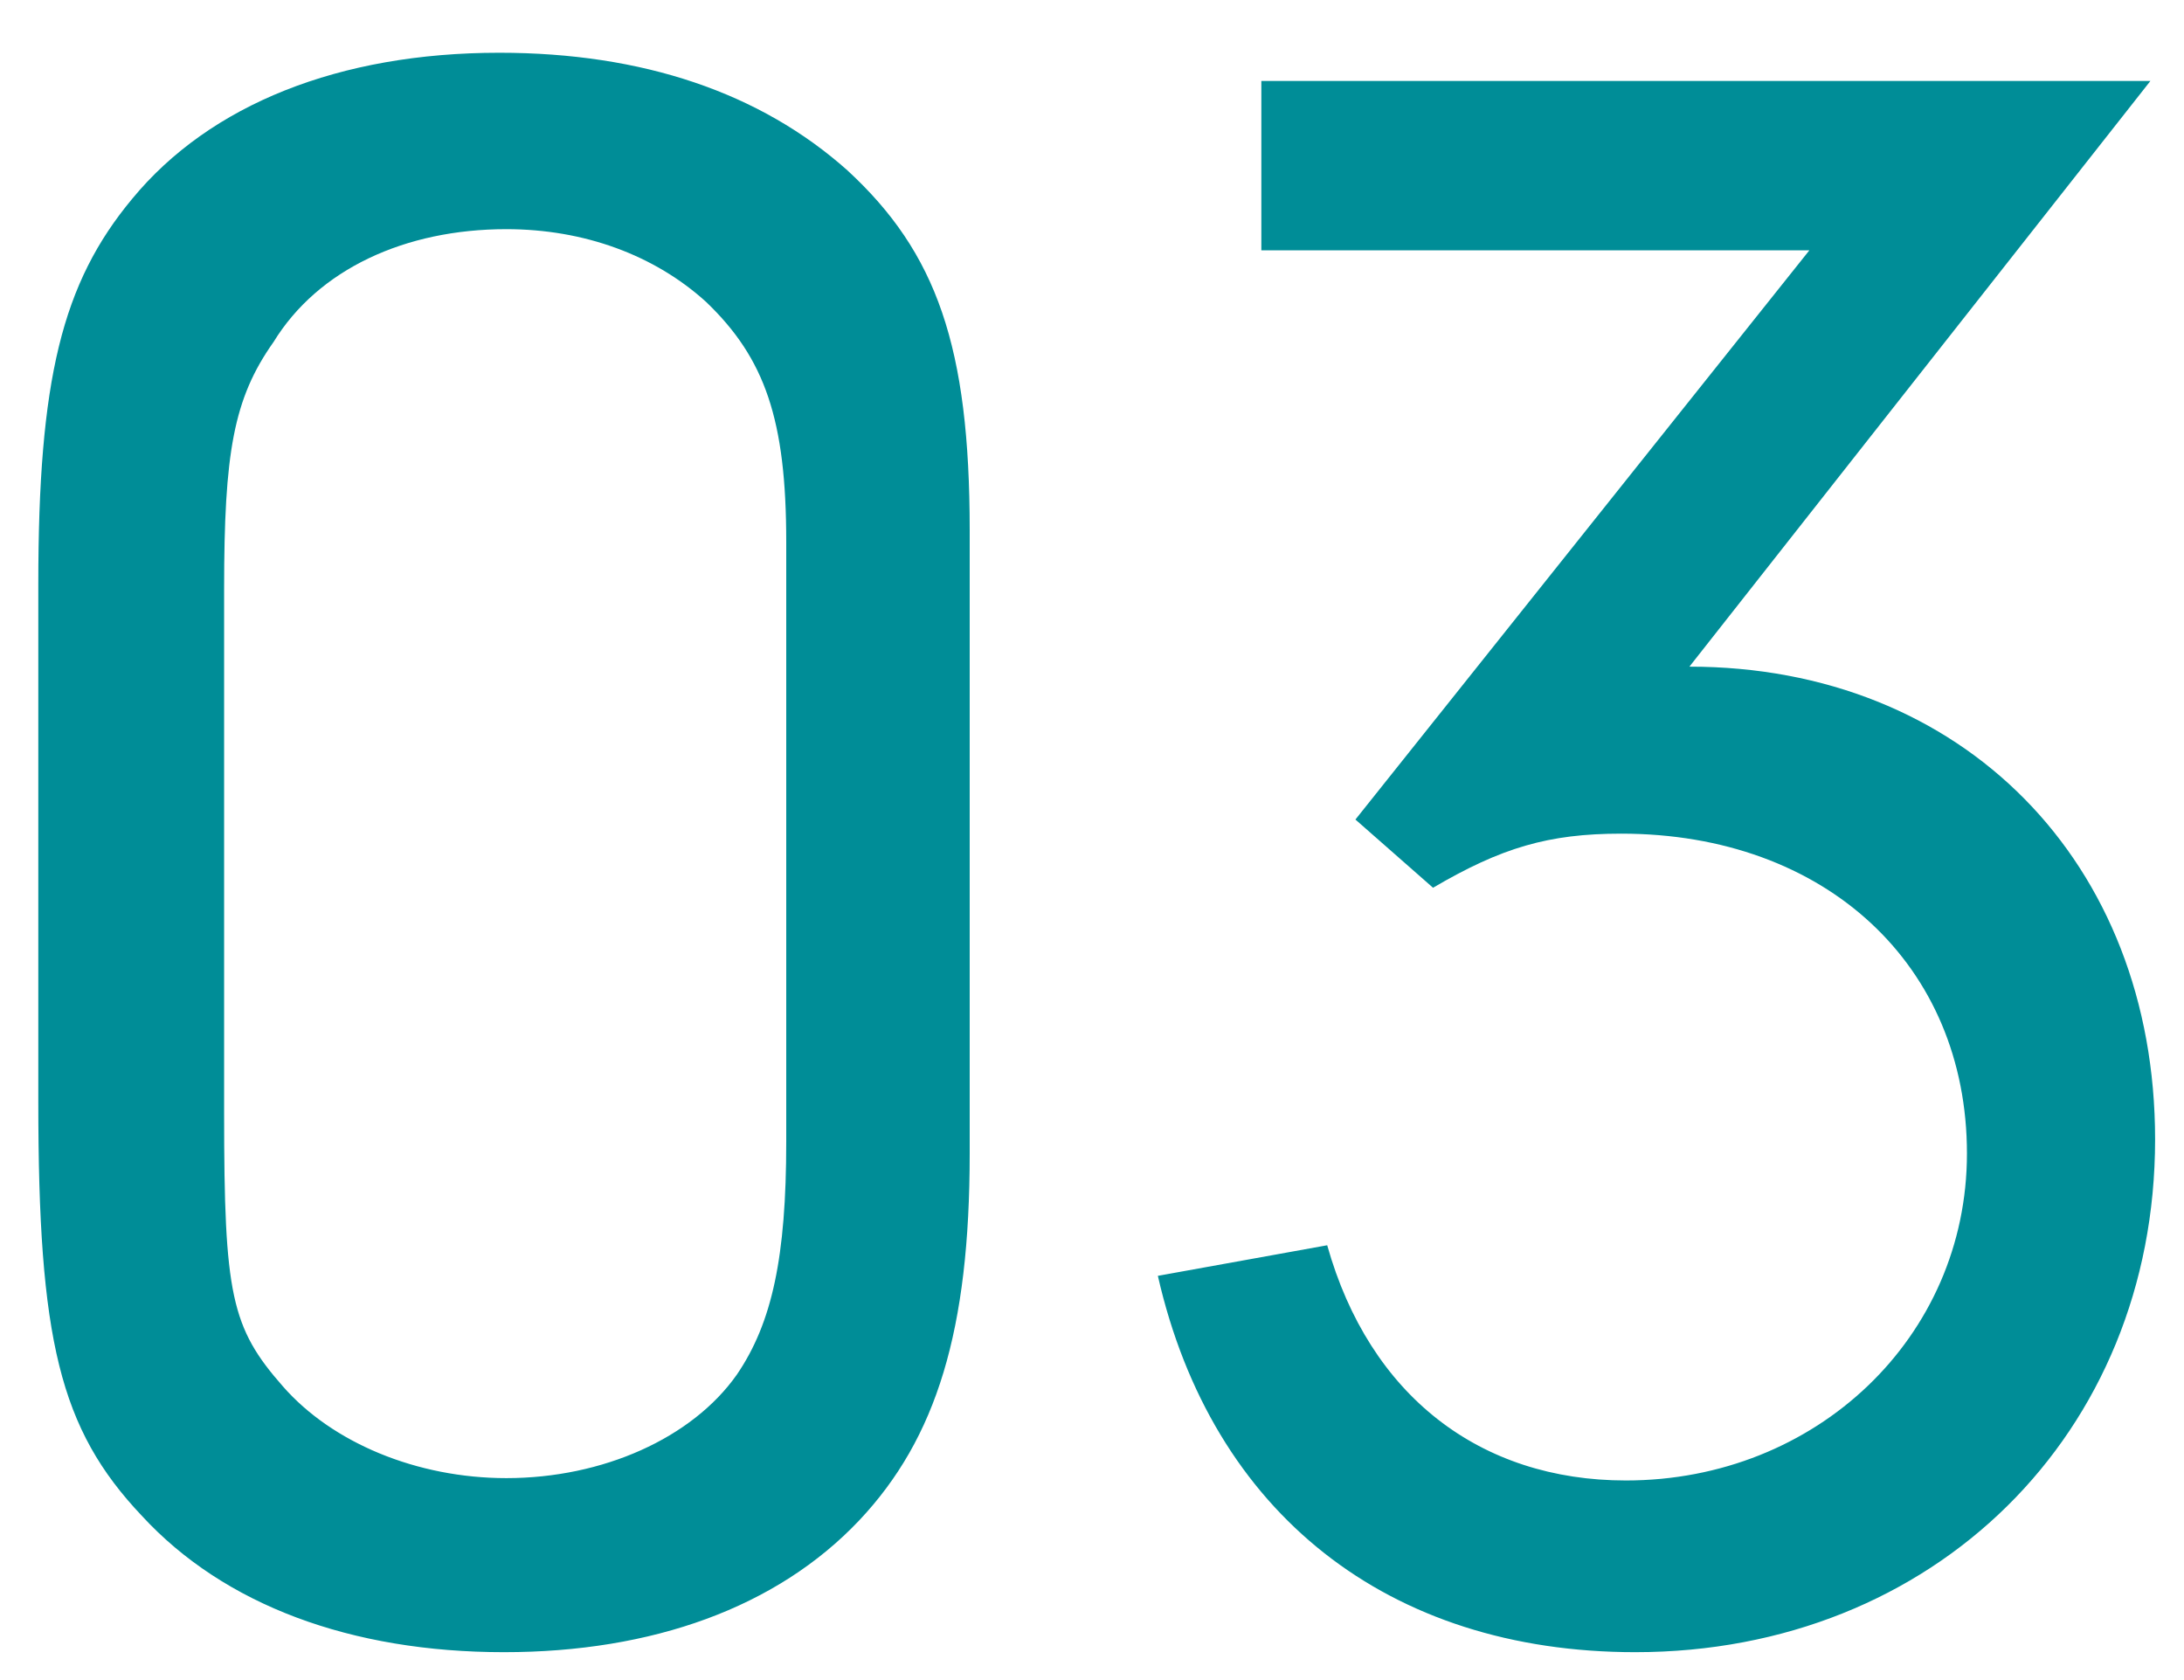 <svg width="26" height="20" viewBox="0 0 26 20" fill="none" xmlns="http://www.w3.org/2000/svg">
<path d="M11.544 6.312V13.732C11.544 15.832 11.152 17.12 10.228 18.1C9.248 19.136 7.764 19.668 6 19.668C4.18 19.668 2.668 19.108 1.688 18.044C0.708 17.008 0.456 15.944 0.456 13.116V6.956C0.456 4.52 0.736 3.372 1.576 2.364C2.5 1.244 4.04 0.628 5.944 0.628C7.652 0.628 9.052 1.104 10.088 2.028C11.152 3.008 11.544 4.128 11.544 6.312ZM2.668 7.012V13.256C2.668 15.412 2.752 15.804 3.368 16.504C3.956 17.176 4.964 17.596 6.028 17.596C7.176 17.596 8.24 17.12 8.772 16.364C9.192 15.748 9.36 14.964 9.36 13.592V6.452C9.36 4.996 9.108 4.268 8.408 3.596C7.792 3.036 6.952 2.728 6.028 2.728C4.824 2.728 3.788 3.204 3.256 4.072C2.78 4.744 2.668 5.388 2.668 7.012ZM21.54 2.98H15.016V0.964H25.6L20.112 7.936C23.36 7.936 25.656 10.26 25.656 13.564C25.656 17.064 23.024 19.668 19.468 19.668C16.528 19.668 14.428 18.016 13.784 15.188L15.8 14.824C16.304 16.616 17.62 17.624 19.356 17.624C21.624 17.624 23.416 15.916 23.416 13.732C23.416 11.492 21.736 9.924 19.3 9.924C18.432 9.924 17.872 10.092 17.06 10.568L16.136 9.756L21.54 2.98Z" fill="#008D97"/>
</svg>
